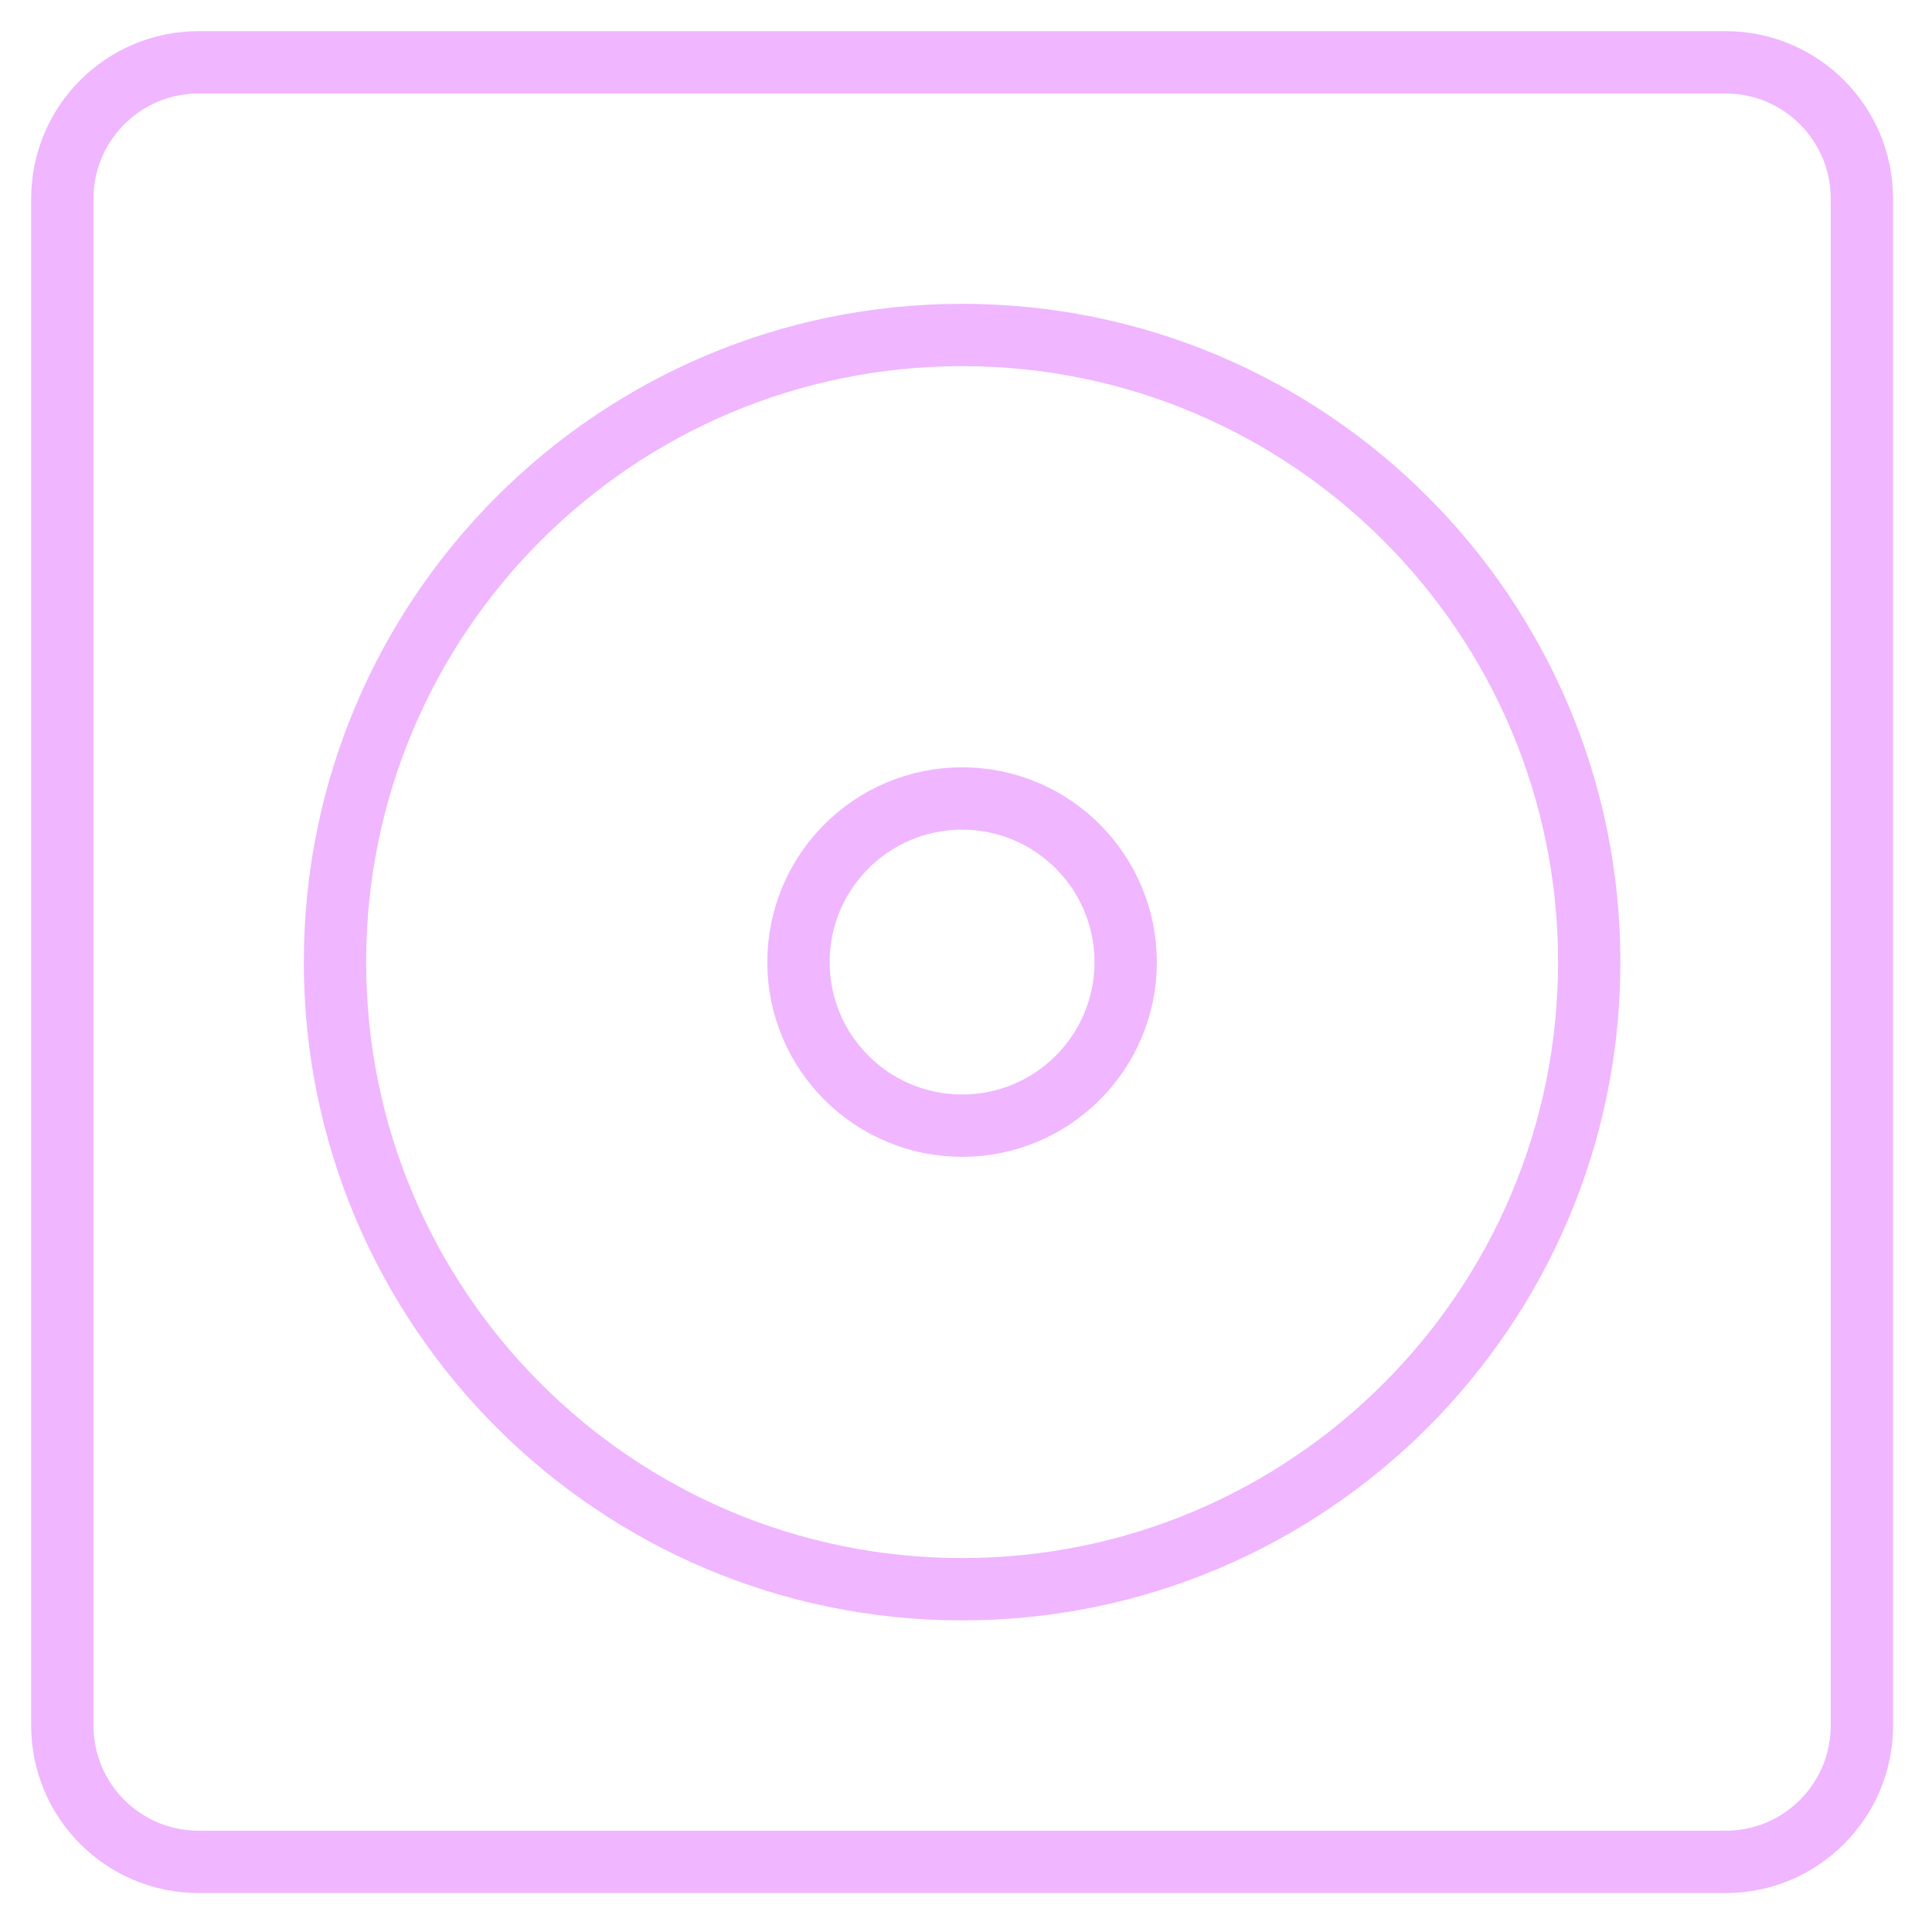 <svg width="31" height="31" viewBox="0 0 31 31" fill="none" xmlns="http://www.w3.org/2000/svg">
<path d="M27.688 1H3.188C1.979 1 1 1.979 1 3.188V27.688C1 28.896 1.979 29.875 3.188 29.875H27.688C28.896 29.875 29.875 28.896 29.875 27.688V3.188C29.875 1.979 28.896 1 27.688 1Z" stroke="#F0B6FF"/>
<path d="M15.438 18.062C16.887 18.062 18.062 16.887 18.062 15.438C18.062 13.988 16.887 12.812 15.438 12.812C13.988 12.812 12.812 13.988 12.812 15.438C12.812 16.887 13.988 18.062 15.438 18.062Z" stroke="#F0B6FF"/>
<path d="M15.438 25.5C20.995 25.5 25.5 20.995 25.5 15.438C25.5 9.88 20.995 5.375 15.438 5.375C9.88 5.375 5.375 9.88 5.375 15.438C5.375 20.995 9.88 25.5 15.438 25.5Z" stroke="#F0B6FF"/>
</svg>
